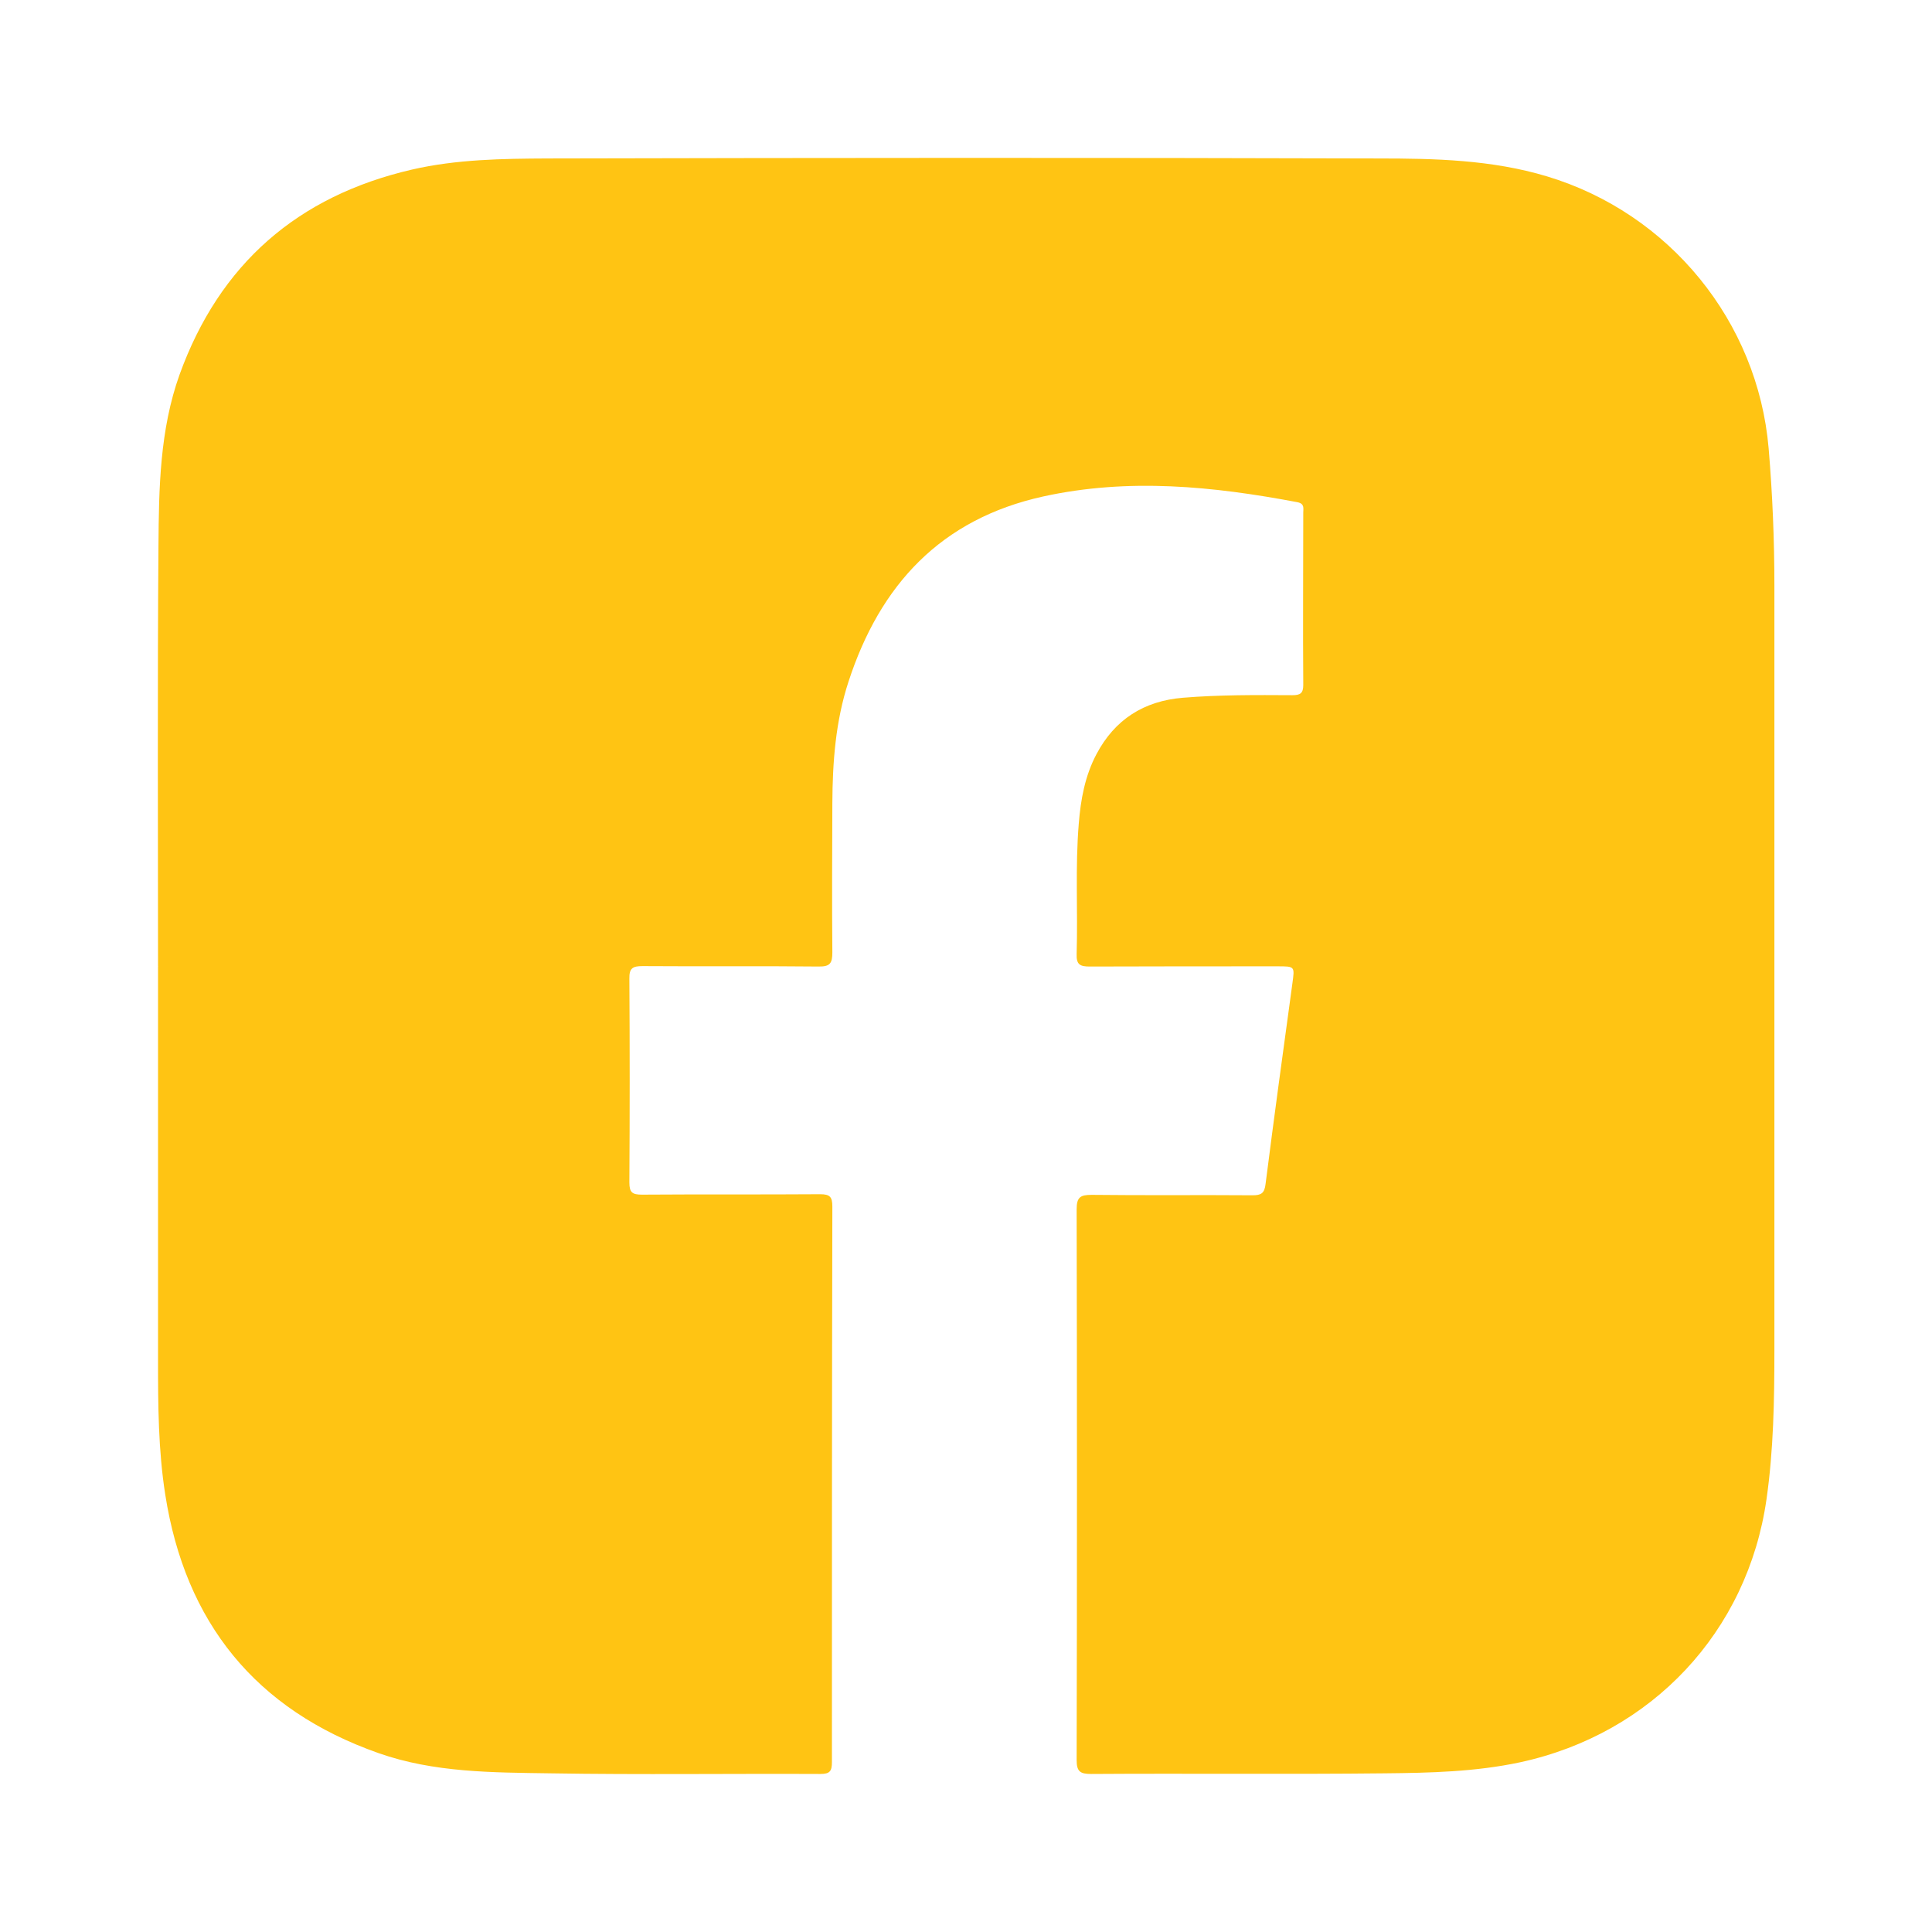 <?xml version="1.0" encoding="UTF-8"?>
<svg xmlns="http://www.w3.org/2000/svg" version="1.1" viewBox="0 0 907.1 907.1">
  <defs>
    <style>
      .cls-1 {
        fill: #ffc413;
      }
    </style>
  </defs>
  <!-- Generator: Adobe Illustrator 28.7.1, SVG Export Plug-In . SVG Version: 1.2.0 Build 142)  -->
  <g>
    <g id="Layer_1">
      <path class="cls-1" d="M74.2,453.7c0-65.8-.3-131.6.2-197.4.2-27.1.6-54.4,9.9-80.4,18.8-52,55.5-83.9,109.2-96.3,20.9-4.8,42.4-5.1,63.6-5.2,130-.3,260-.4,390.1,0,26.5,0,53.2.6,79.1,8.4,57.5,17.3,99,68.1,104.1,127.7,1.8,21.4,2.7,42.9,2.7,64.4,0,119.8,0,239.5,0,359.2,0,23.3-.4,46.7-3.7,69.8-8.9,62.2-53.8,110.1-115.6,123.5-21,4.5-42.4,5-63.6,5.2-46,.5-91.9,0-137.9.3-5.1,0-6.8-1.1-6.8-6.5.2-86.2.2-172.4,0-258.6,0-5.8,1.8-6.8,7.1-6.8,25.2.3,50.3,0,75.5.2,4,0,5.6-.9,6.1-5.3,4-31.4,8.3-62.8,12.6-94.2,1.1-8,1.2-8-7-8-29.4,0-58.7,0-88.1.1-4.5,0-6.4-.8-6.2-5.9.6-20.4-.7-40.8,1-61.2.9-11.3,2.9-22.4,8.3-32.6,8.6-16.3,22.3-25,40.6-26.5,17.1-1.4,34.2-1.3,51.4-1.2,3.7,0,5.1-.9,5.1-4.8-.2-27,0-54,0-80.9,0-2,.7-4.2-2.7-4.9-39.6-7.5-79.3-11.5-119.4-2.7-48.1,10.6-76.6,41.5-91.4,86.9-6.1,18.6-7.5,37.8-7.6,57.1-.1,23.3-.2,46.7,0,70,0,5.1-1,6.8-6.5,6.7-27.5-.3-55.1,0-82.6-.2-4.6,0-6.3.9-6.2,5.9.2,31.9.2,63.8,0,95.7,0,4.7,1.4,5.7,5.9,5.7,27.9-.2,55.8,0,83.7-.2,4.6,0,5.7,1.3,5.7,5.8-.2,86.9-.2,173.9-.2,260.8,0,4.2-.9,5.6-5.4,5.6-42.3-.2-84.6.4-126.9-.3-27.1-.4-54.5-.3-80.6-9.5-57.7-20.3-90.7-61.3-100.1-121.3-3.3-20.9-3.4-42.1-3.4-63.2,0-61.6,0-123.2,0-184.8h.2,0Z"/>
    </g>
  </g>
</svg>